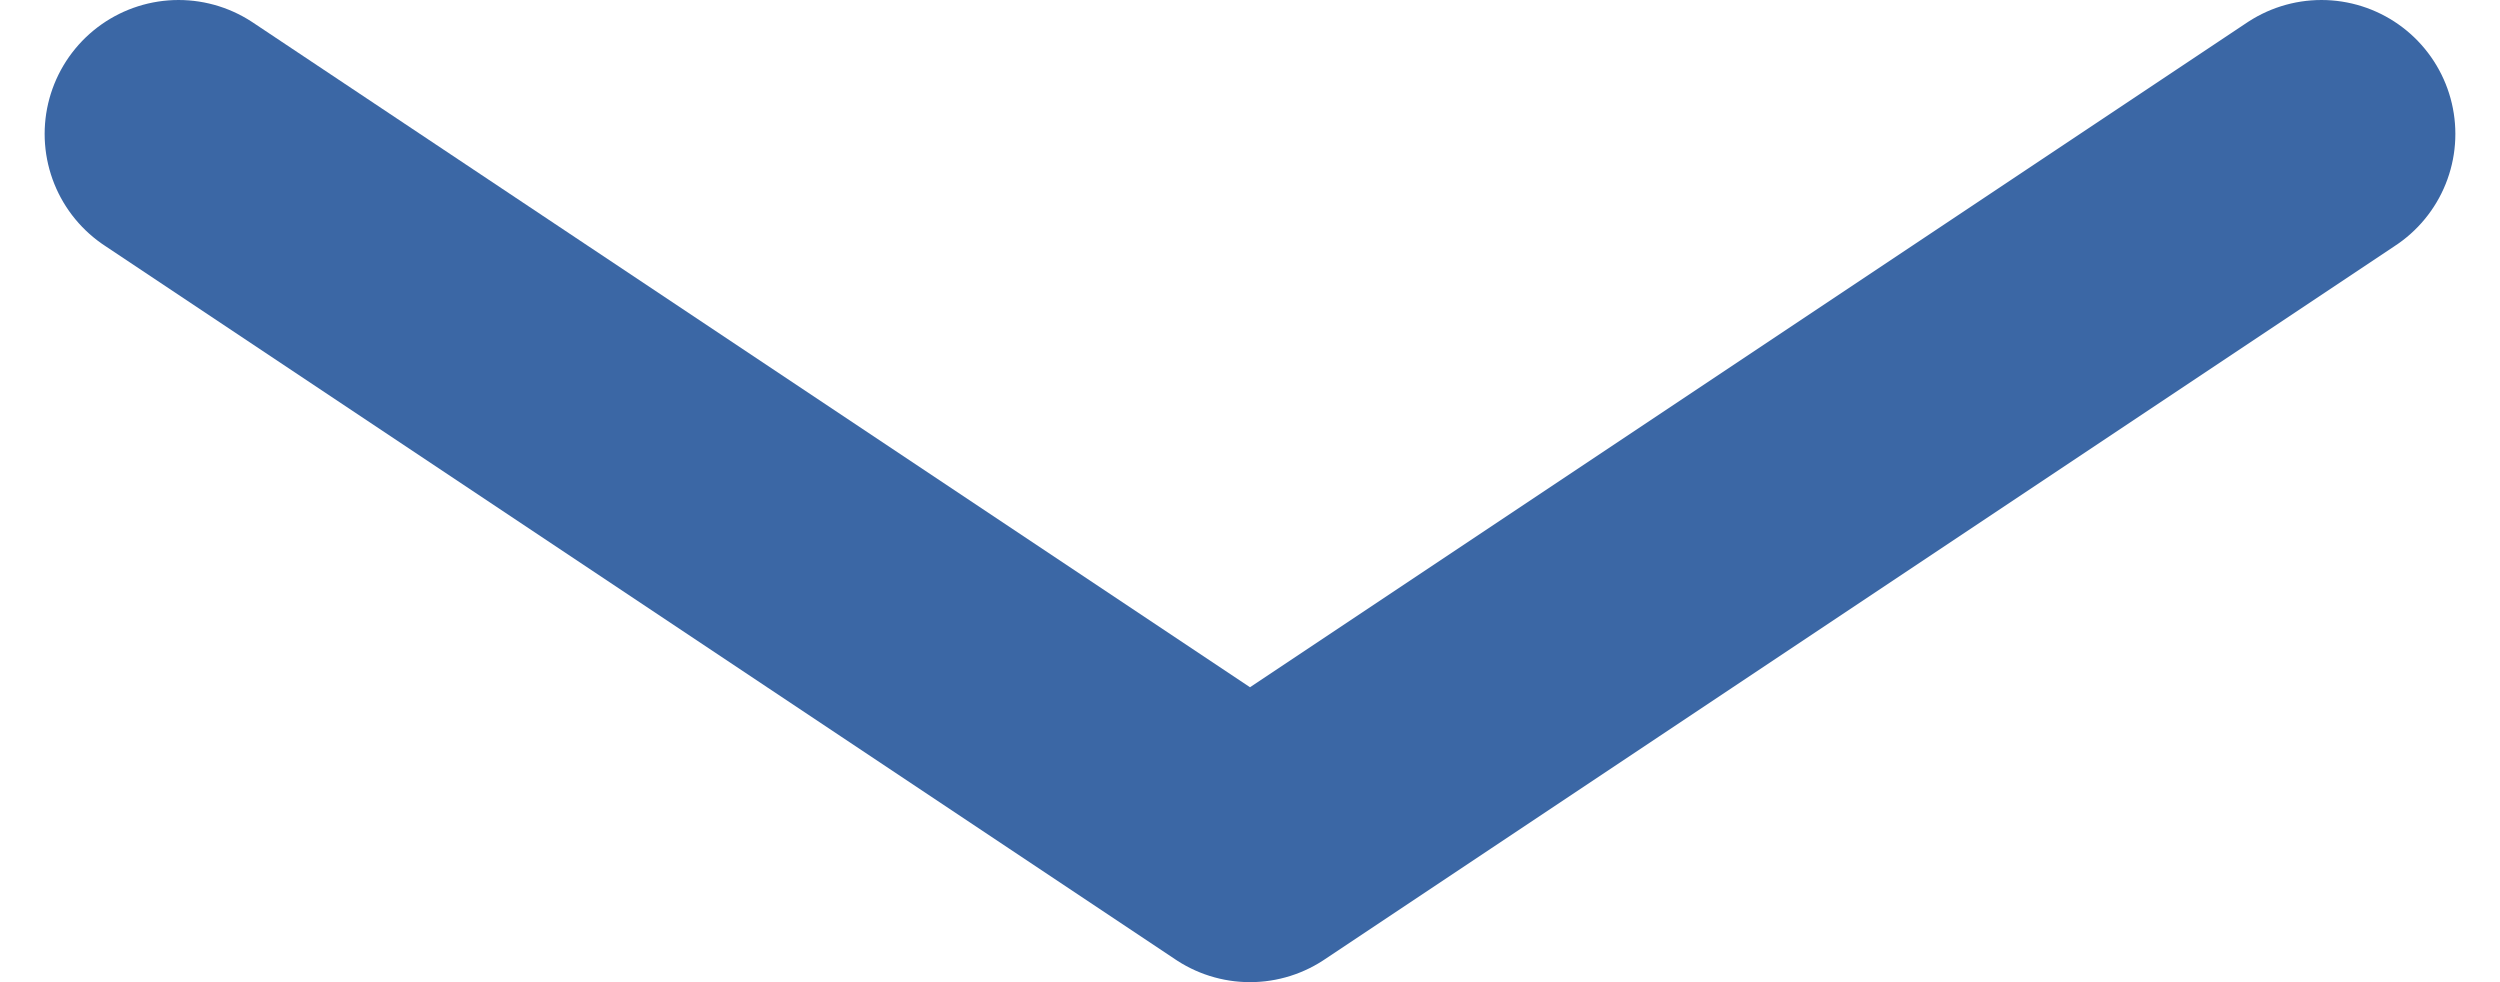 <svg width="28" height="11" viewBox="0 0 28 11" fill="none" xmlns="http://www.w3.org/2000/svg">
<path opacity="0.8" d="M2 1.5L14 9.5L26 1.5" stroke="#0A418E" stroke-width="3" stroke-linecap="round" stroke-linejoin="round"/>
</svg>